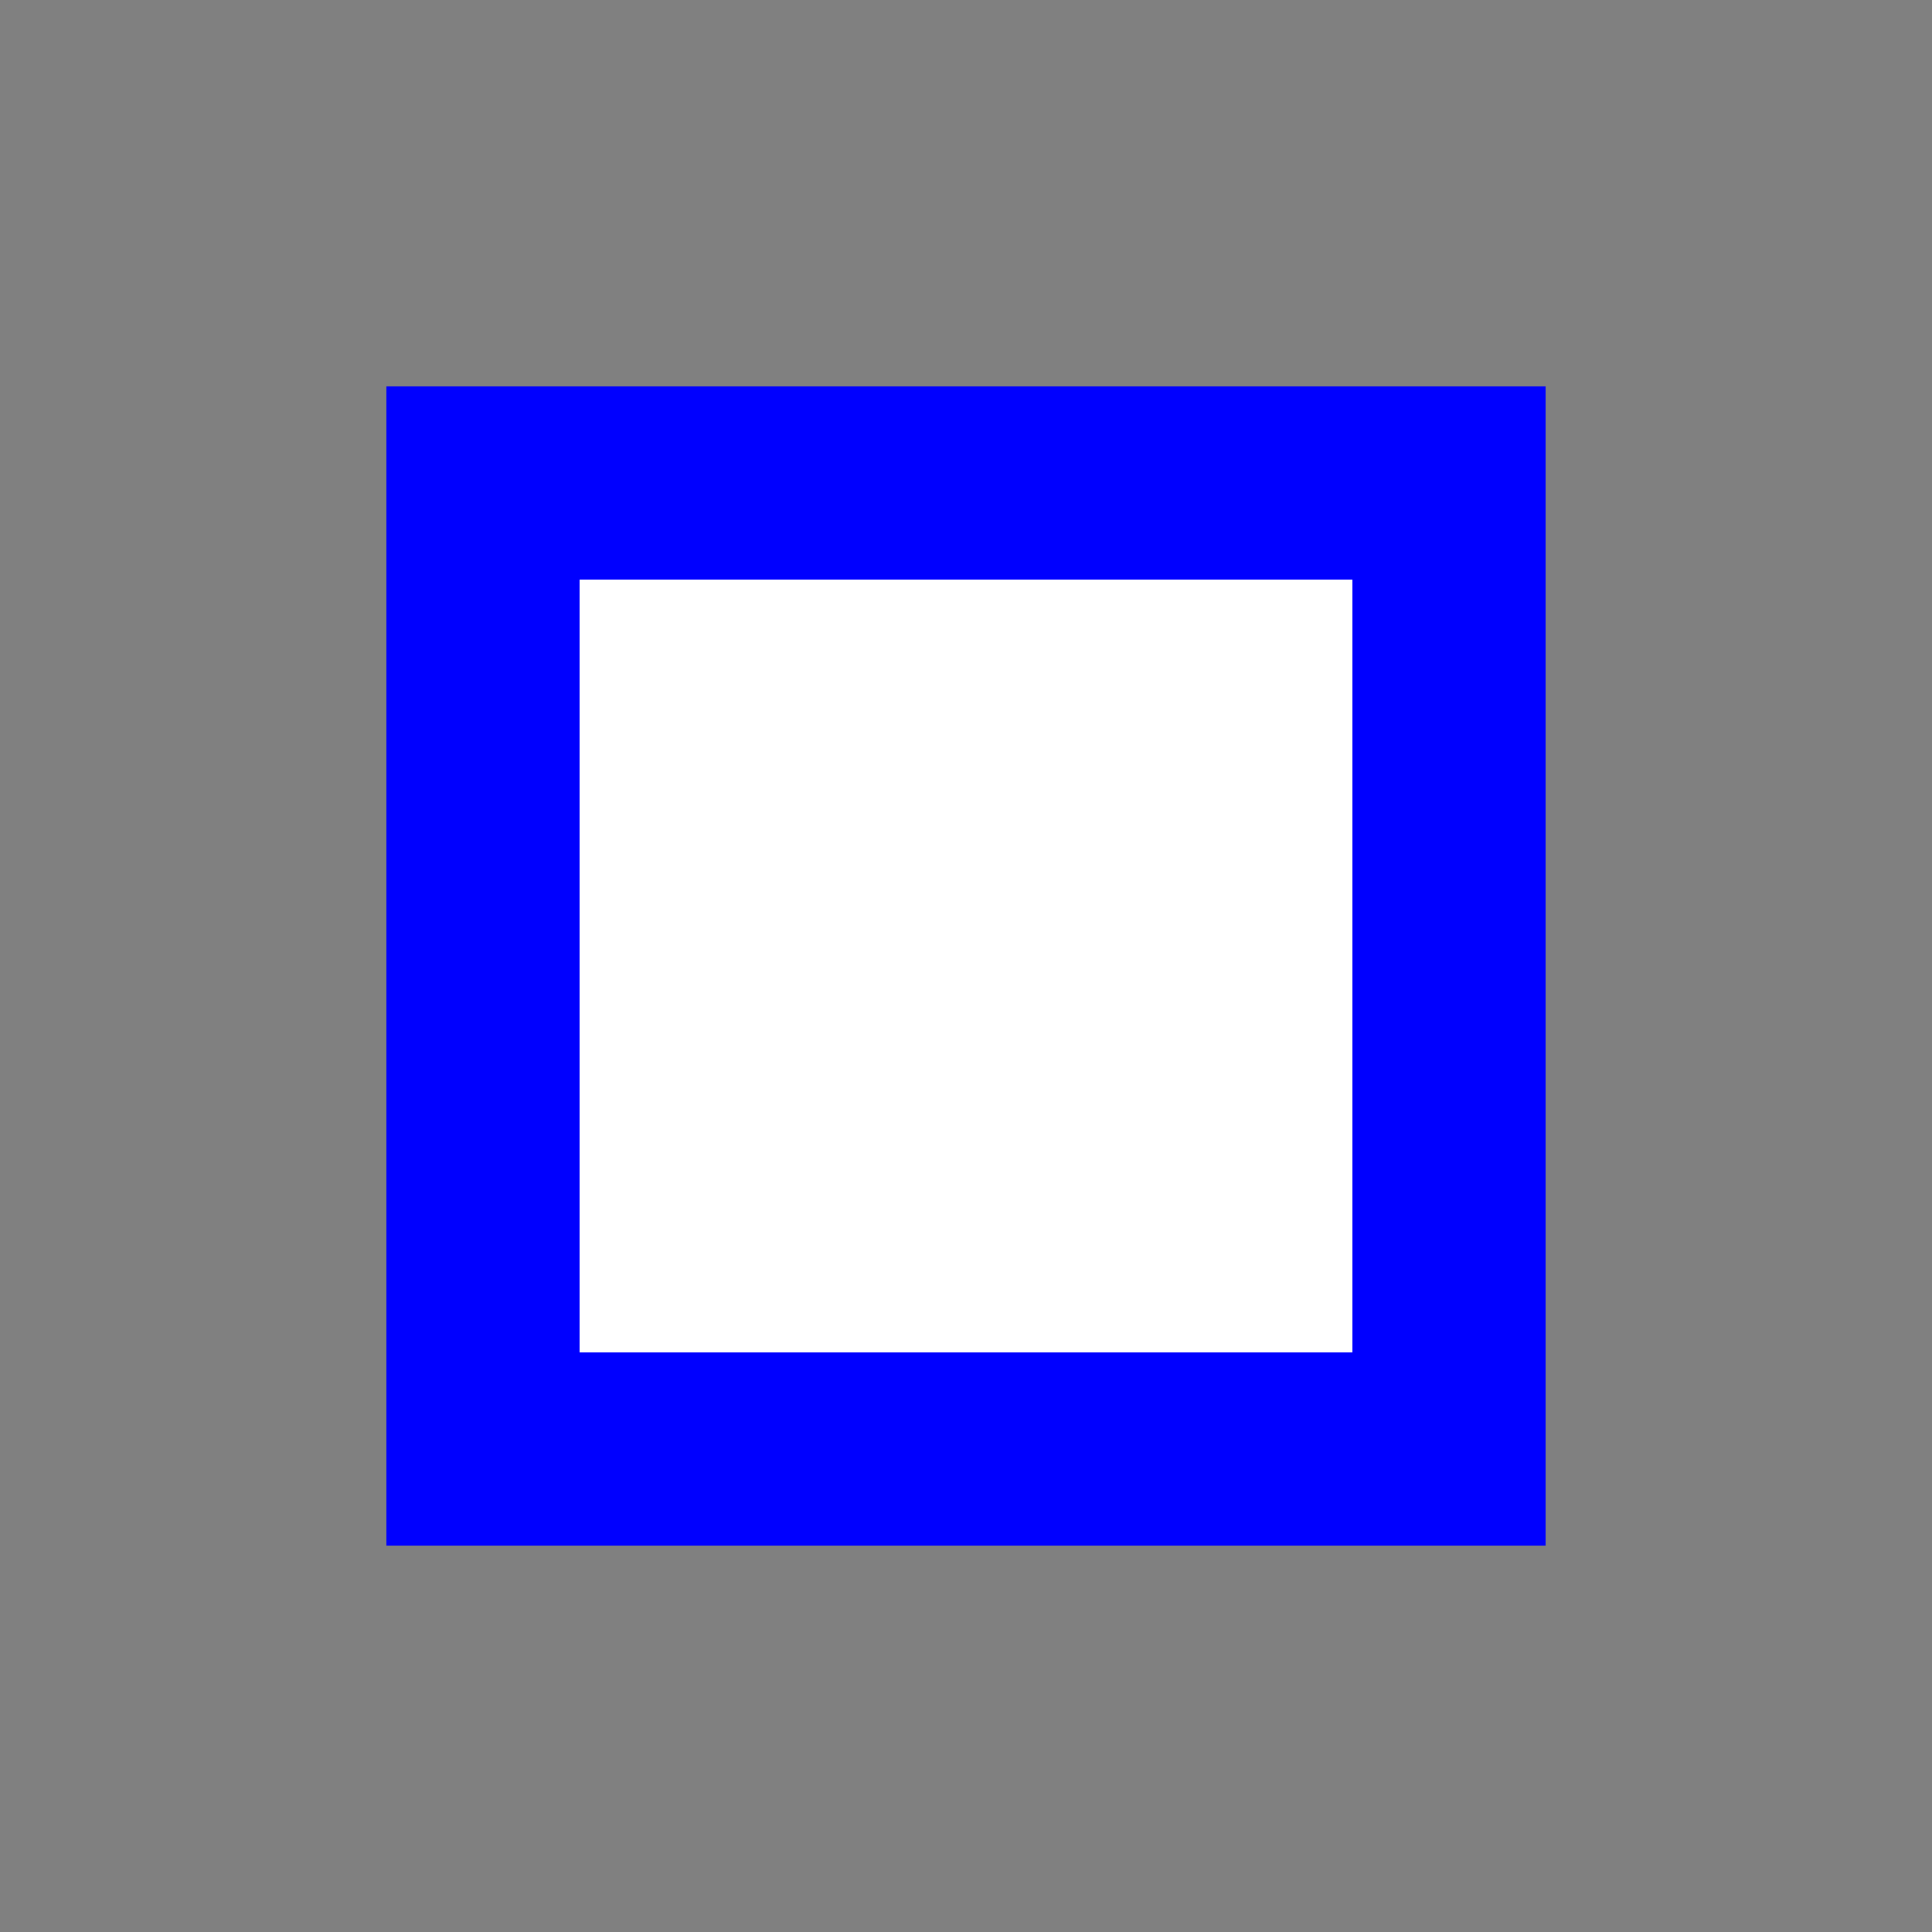 <!--

Generated by DrawGPT.
Free, open source, AI generated images in SVG, PNG, and HTML Canvas format.
https://drawgpt.ai

Created: 2023-09-27T03:27:23.863Z
Link: https://drawgpt.ai/prompt/86791/

-->
<svg xmlns="http://www.w3.org/2000/svg" xmlns:xlink="http://www.w3.org/1999/xlink" width="500" height="500"><rect width="100%" height="100%" fill="#808080" stroke="none"/><defs/><g><rect fill="blue" stroke="none" x="100" y="100" width="300" height="300"/><rect fill="white" stroke="none" x="150" y="150" width="200" height="200"/></g></svg>